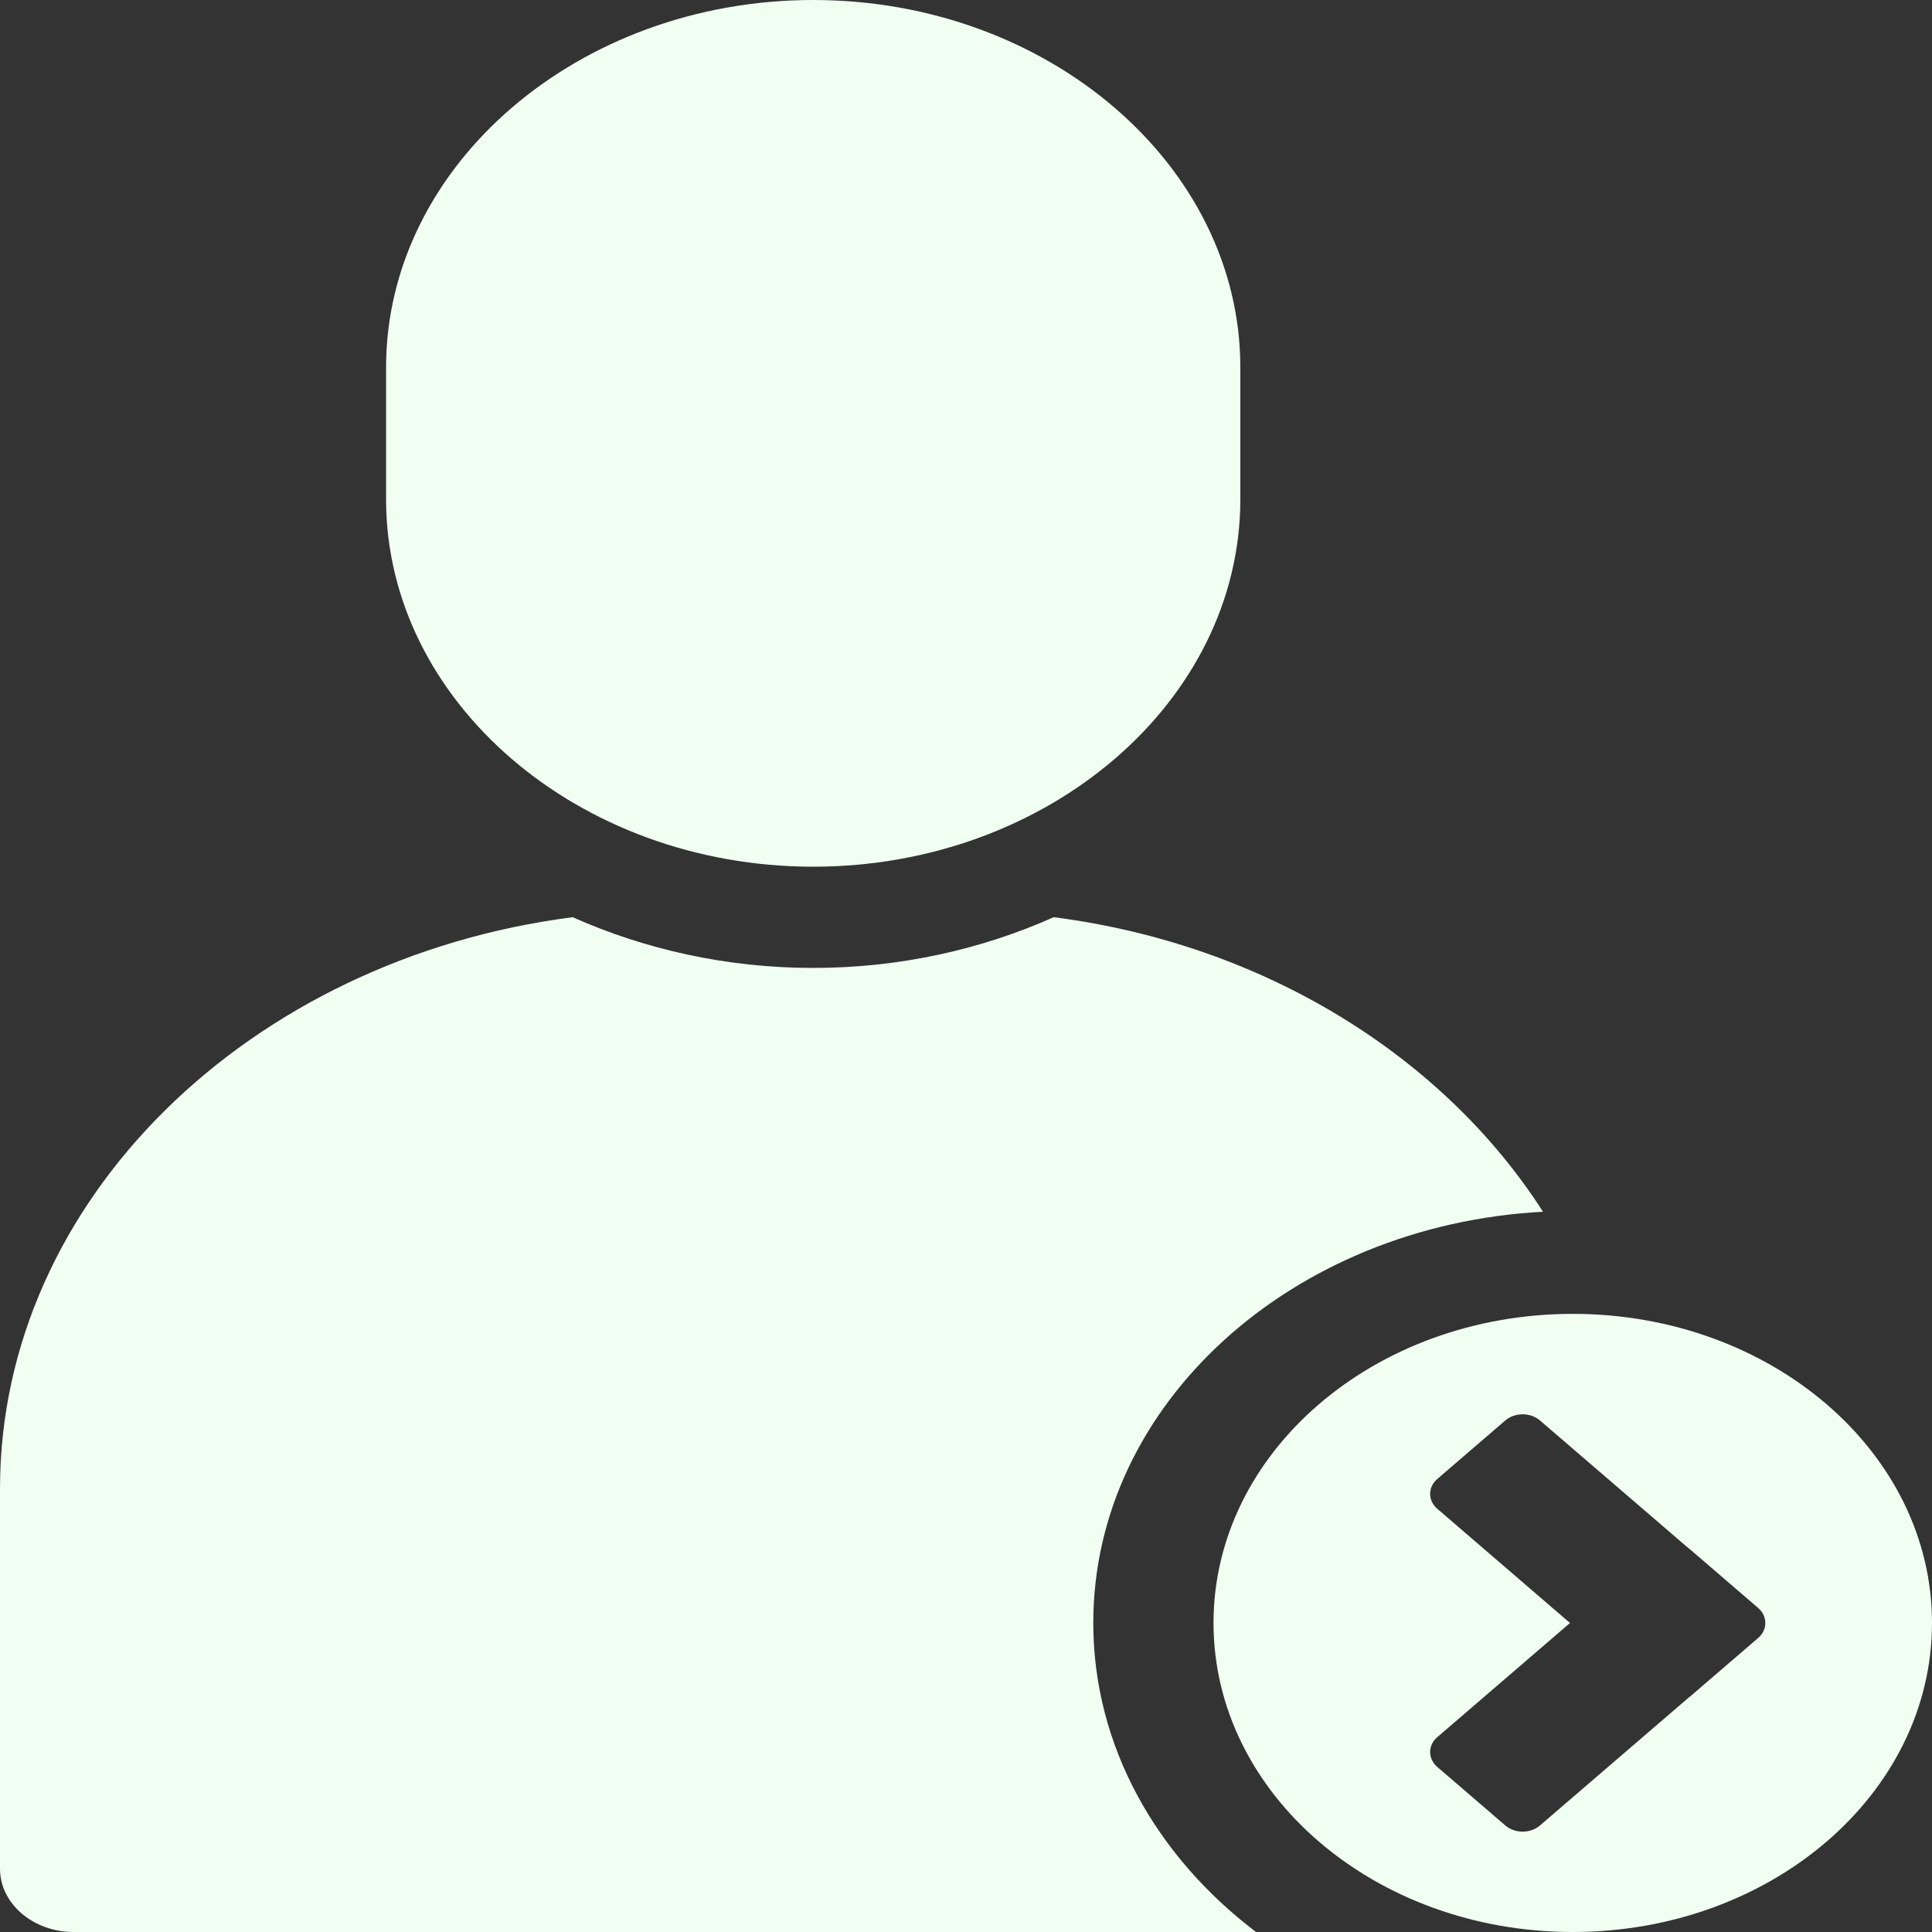 <svg preserveAspectRatio="none" width="100%" height="100%" overflow="visible" style="display: block;" viewBox="0 0 35 35" fill="none" xmlns="http://www.w3.org/2000/svg">
<rect x="0" y="0" width="35" height="35" fill="#333333" stroke="none"/>
<g id="Group">
<path id="Vector" d="M14.732 15.701C10.476 15.701 6.994 12.706 6.994 9.044V6.657C6.994 2.996 10.476 0 14.732 0C18.988 0 22.47 2.996 22.47 6.657V9.044C22.47 12.706 18.988 15.701 14.732 15.701Z" fill="#F0FFF1"/>
<path id="Vector_2" d="M19.806 29.401C19.806 25.431 23.409 22.193 27.953 21.952C26.154 19.144 22.909 17.106 19.089 16.616C17.78 17.199 16.301 17.535 14.732 17.535C13.164 17.535 11.684 17.199 10.375 16.616C4.525 17.367 0 21.735 0 26.968V33.854C0 34.484 0.599 35 1.332 35H22.754C20.95 33.631 19.806 31.633 19.806 29.401Z" fill="#F0FFF1"/>
<path id="Vector_3" d="M28.492 23.802C24.898 23.802 21.984 26.309 21.984 29.401C21.984 32.493 24.898 35 28.492 35C32.086 35 35 32.493 35 29.401C35 26.309 32.086 23.802 28.492 23.802ZM31.851 29.673L30.619 30.733C30.614 30.737 30.609 30.738 30.605 30.742L27.898 33.07C27.725 33.219 27.444 33.219 27.27 33.07L26.038 32.01C25.865 31.86 25.865 31.619 26.038 31.47L28.442 29.402L26.038 27.333C25.865 27.184 25.865 26.942 26.038 26.793L27.27 25.733C27.444 25.584 27.725 25.584 27.898 25.733L30.605 28.061C30.609 28.065 30.614 28.066 30.619 28.07L31.851 29.13C31.938 29.205 31.981 29.304 31.98 29.402C31.981 29.5 31.939 29.598 31.851 29.673Z" fill="#F0FFF1"/>
</g>
</svg>
